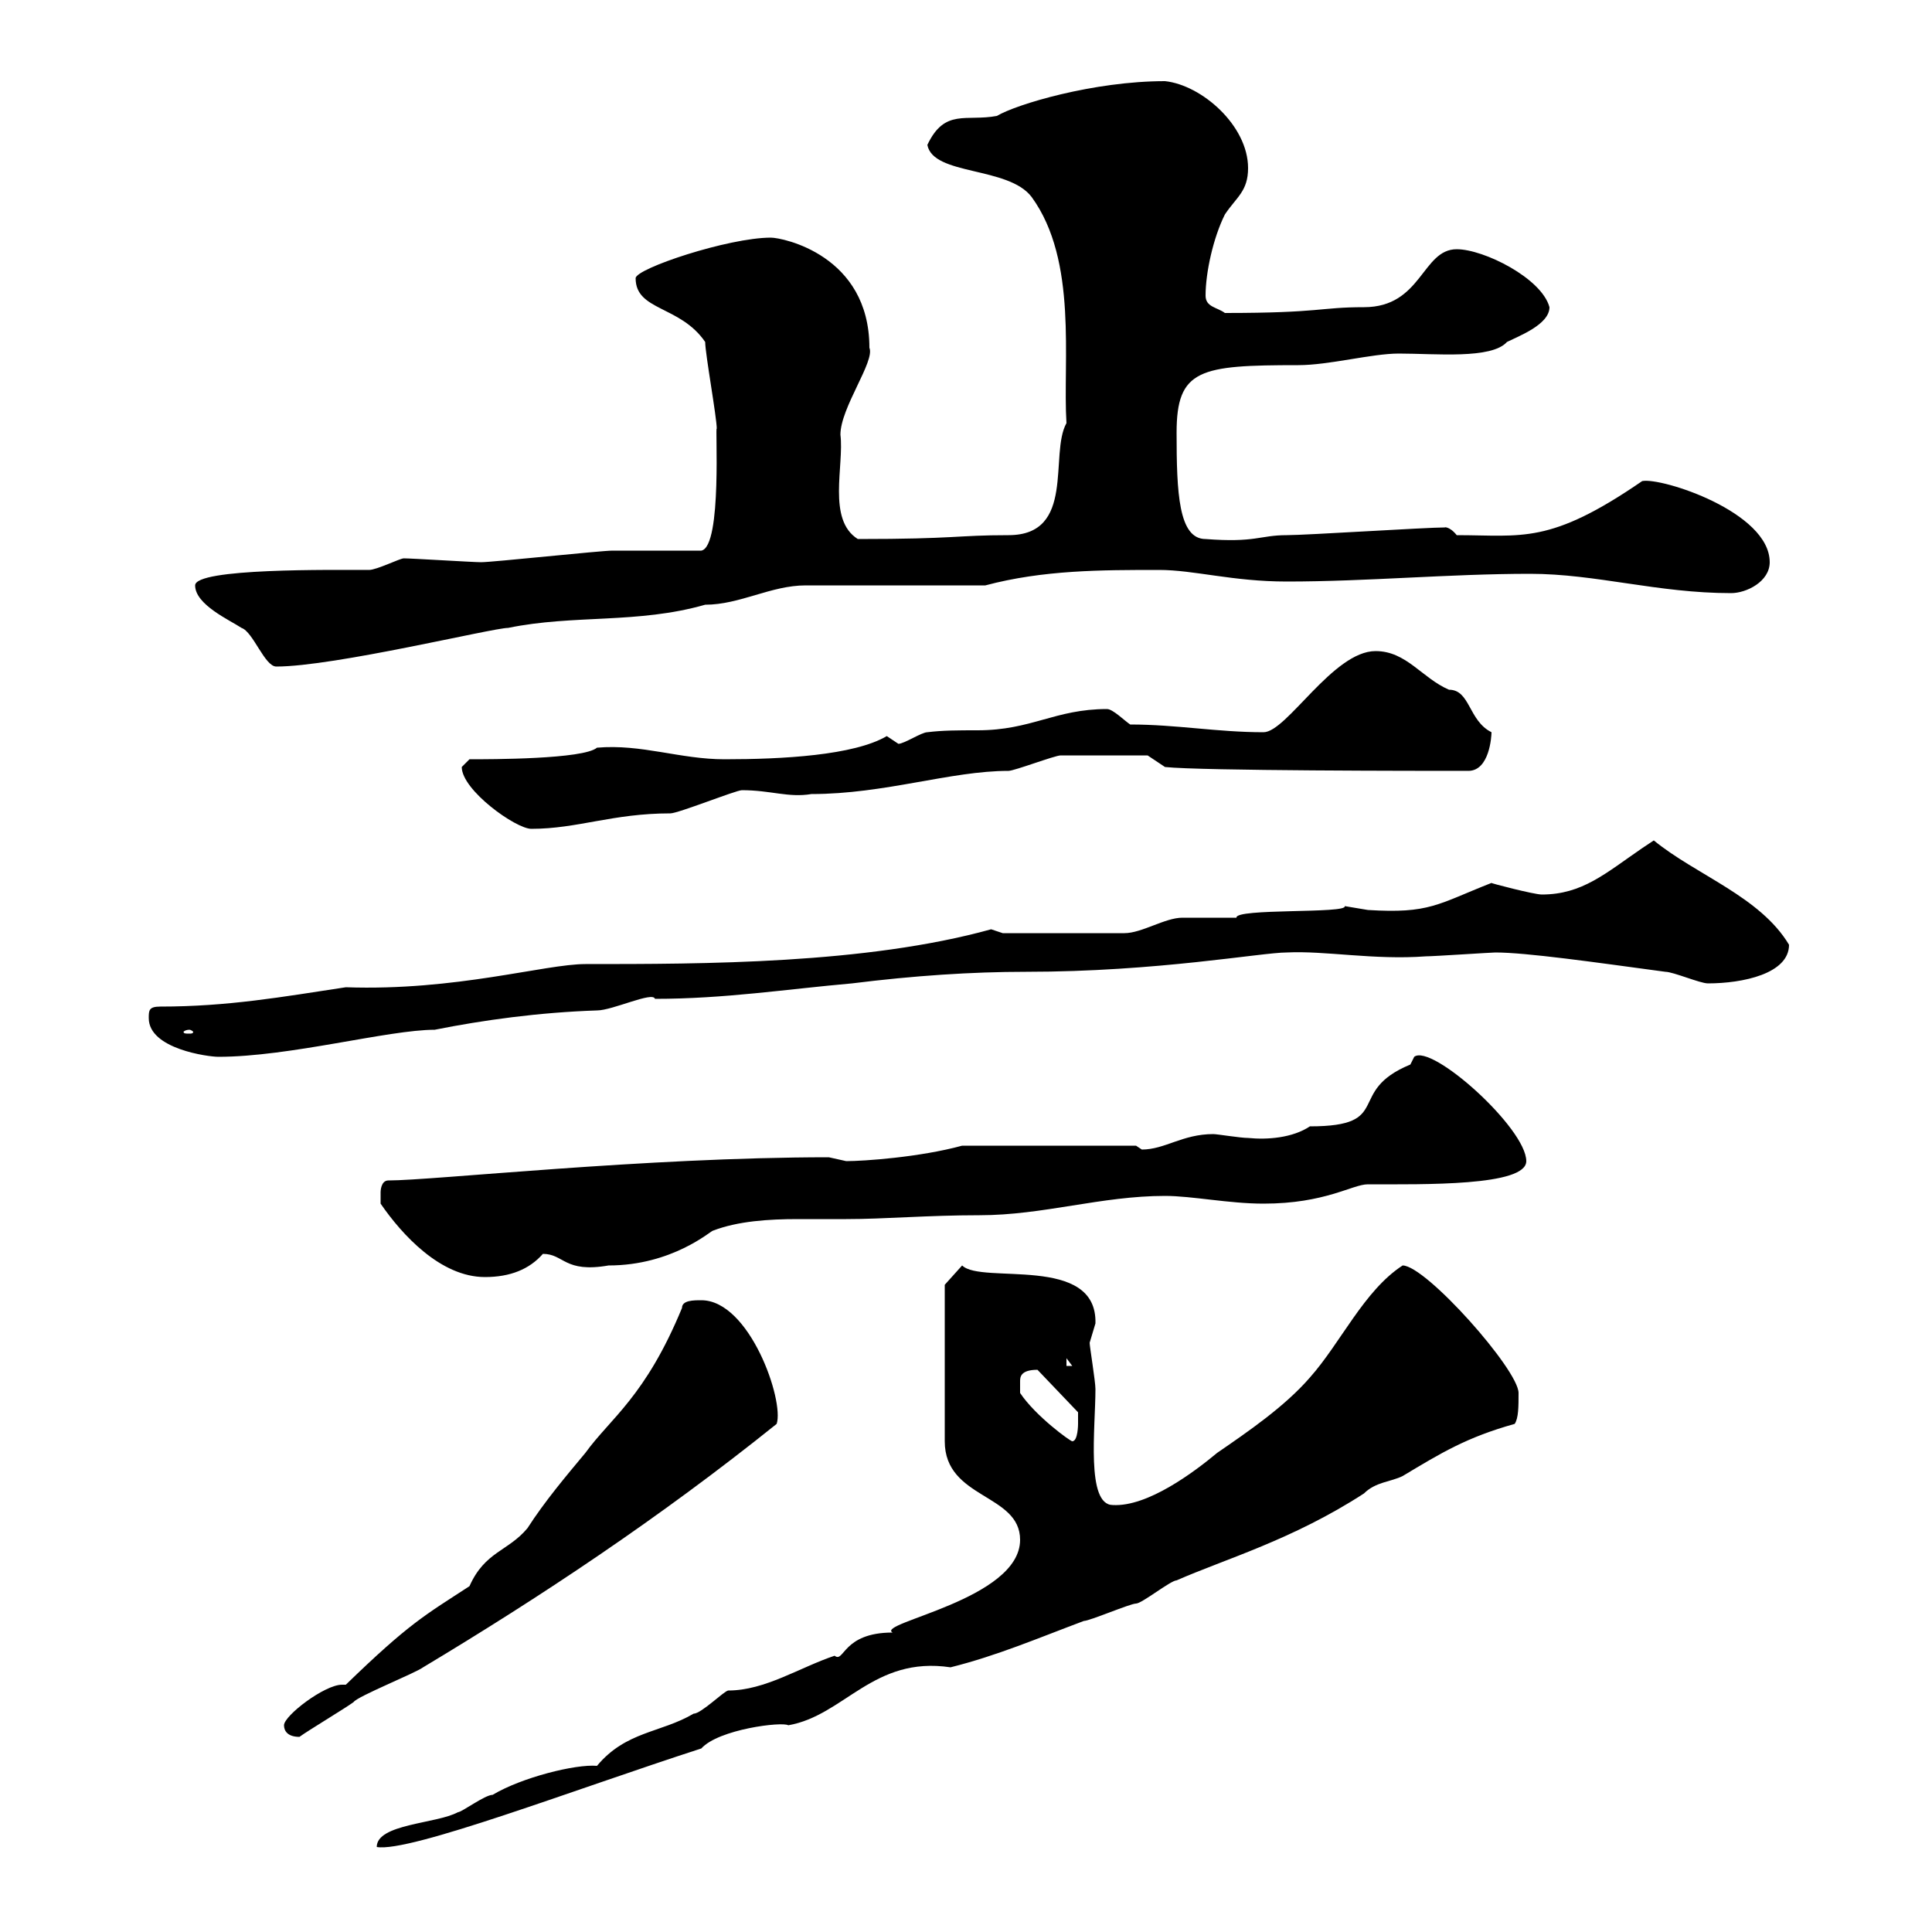 <svg xmlns="http://www.w3.org/2000/svg" xmlns:xlink="http://www.w3.org/1999/xlink" width="300" height="300"><path d="M158.40 239.10C158.40 248.40 135.90 252 138.60 253.50C130.80 253.50 131.10 258.30 129.60 257.10C124.20 258.90 118.80 262.50 113.10 262.50C112.50 262.50 108.90 266.10 107.70 266.10C102.60 269.10 97.20 268.80 92.70 274.20C89.40 273.90 81 276 76.50 278.70C75.30 278.70 71.70 281.40 71.10 281.40C67.80 283.20 58.50 283.20 58.50 286.80C63.60 287.70 89.40 277.80 108.90 271.50C111.60 268.50 121.50 267.30 122.40 267.90C131.10 266.40 135.60 257.10 147.60 258.90C154.80 257.10 161.10 254.40 168.30 251.70C169.20 251.70 175.50 249 176.40 249C177.30 249 181.80 245.40 182.70 245.40C190.20 242.10 200.70 239.10 211.80 231.90C213.60 230.10 216 230.10 217.80 229.20C223.80 225.60 227.70 223.20 235.20 221.10C235.80 220.20 235.80 218.40 235.80 216.30C235.80 212.70 221.40 196.50 217.80 196.50C211.80 200.40 208.20 208.50 203.40 213.90C199.50 218.40 193.80 222.30 189 225.60C185.40 228.60 178.20 234 172.80 233.70C168.60 233.70 170.10 221.70 170.10 215.70C170.10 214.50 169.20 209.10 169.20 208.50C169.20 208.50 170.10 205.50 170.10 205.50C170.40 194.70 152.40 199.50 149.40 196.50L146.70 199.50L146.70 223.80C146.70 232.80 158.40 231.90 158.40 239.10ZM44.10 267.90C44.10 268.80 44.70 269.70 46.50 269.70C47.70 268.80 53.70 265.20 54.90 264.30C55.50 263.40 64.50 259.80 65.70 258.90C83.70 248.10 102.30 235.80 120.60 221.10C121.80 217.50 116.40 201.90 108.90 201.90C107.70 201.90 105.90 201.90 105.90 203.10C100.20 216.90 94.80 220.20 90.90 225.60C87.90 229.20 84.60 233.10 81.90 237.30C78.90 240.90 75.30 240.90 72.90 246.30C66 250.80 63.60 252 53.70 261.60C53.40 261.60 53.40 261.60 53.10 261.60C50.40 261.60 44.10 266.40 44.10 267.90ZM158.40 216.30C158.40 216.30 158.40 215.70 158.40 214.50C158.40 213.90 158.40 212.70 161.10 212.70L167.40 219.30C167.40 219.30 167.40 220.20 167.40 221.10C167.40 221.10 167.40 223.80 166.50 223.80C166.20 223.80 160.80 219.90 158.40 216.30ZM165.60 210.90L166.50 212.10L165.60 212.10ZM59.10 186.90C62.40 191.70 68.40 198.30 75.30 198.30C79.20 198.30 82.20 197.10 84.30 194.70C87.60 194.70 87.60 197.70 94.50 196.50C104.40 196.50 110.40 191.10 110.70 191.10C114.60 189.60 119.40 189.30 123.90 189.30C126.60 189.30 129 189.30 131.40 189.30C137.40 189.30 144 188.70 152.10 188.70C162 188.70 171 185.70 180.90 185.70C185.10 185.70 190.80 186.90 196.20 186.90C205.80 186.90 210 183.90 212.40 183.90C221.10 183.90 237 184.20 237 180.30C237 175.20 222.30 162 219.60 164.10C219.60 164.10 219 165.30 219 165.30C208.80 169.50 216.60 174.90 203.40 174.90C200.70 176.70 196.80 177 193.80 176.70C192.60 176.70 189 176.10 188.40 176.10C183.60 176.10 180.90 178.50 177.30 178.50C177.30 178.50 176.40 177.90 176.40 177.90L149.40 177.90C142.80 179.70 134.10 180.30 131.40 180.30C131.40 180.30 128.70 179.70 128.70 179.70C100.20 179.70 67.20 183.30 60.30 183.30C59.10 183.30 59.10 185.10 59.10 185.10C59.10 185.70 59.10 186.90 59.10 186.90ZM23.10 158.10C23.10 162.90 32.40 164.10 33.90 164.10C45 164.10 60.30 159.90 67.50 159.90C75 158.40 83.70 157.20 92.70 156.90C95.10 156.90 101.40 153.90 101.70 155.10C112.50 155.10 122.10 153.60 132.30 152.70C141.90 151.50 150.90 150.90 159.30 150.90C179.70 150.90 195.90 147.90 199.80 147.90C205.80 147.60 213.30 149.10 221.40 148.50C222.60 148.50 231.60 147.90 232.20 147.90C237 147.90 247.50 149.40 258.60 150.90C259.80 150.90 264 152.70 265.20 152.70C270.60 152.70 277.80 151.20 277.80 146.70C273.30 139.20 263.40 135.90 256.80 130.50C256.80 130.50 255 131.70 255 131.70C249.30 135.60 245.70 138.90 239.40 138.90C238.20 138.90 231.30 137.10 231.60 137.10C223.20 140.40 222 141.90 212.40 141.30C212.40 141.30 208.80 140.70 208.80 140.70C209.40 141.90 191.70 141 192 142.50C190.80 142.50 184.50 142.50 183.60 142.50C180.90 142.50 177.30 144.90 174.60 144.90L155.70 144.90C155.70 144.90 153.90 144.30 153.90 144.30C134.40 149.70 109.20 149.70 90.90 149.70C84.60 149.70 70.80 153.90 53.70 153.30C43.80 154.80 35.40 156.30 24.90 156.30C23.10 156.30 23.10 156.90 23.10 158.10ZM29.40 159.90C29.70 159.90 30 160.20 30 160.20C30 160.50 29.70 160.50 29.40 160.50C28.80 160.50 28.50 160.50 28.50 160.20C28.50 160.20 28.80 159.90 29.40 159.90ZM71.70 119.10C71.70 122.70 80.10 128.70 82.50 128.70C89.70 128.70 95.10 126.30 104.10 126.30C105.30 126.30 114.30 122.70 115.20 122.70C119.70 122.70 122.40 123.90 126 123.30C137.40 123.30 147.60 119.70 156.60 119.70C157.50 119.70 163.80 117.30 164.70 117.30C168.60 117.30 174.60 117.30 178.20 117.30L180.90 119.10C186.60 119.70 220.50 119.70 228 119.70C231.30 119.70 231.60 114.30 231.60 113.70C228 111.90 228.30 107.10 225 107.10C220.80 105.30 218.40 101.10 213.60 101.10C207 101.10 199.80 113.70 196.20 113.70C189 113.70 182.70 112.50 175.50 112.50C174.60 111.90 172.80 110.10 171.90 110.10C163.80 110.10 160.20 113.40 151.80 113.40C148.80 113.40 146.40 113.40 144 113.70C143.10 113.70 140.40 115.50 139.50 115.50C139.50 115.50 137.70 114.30 137.70 114.30C132.60 117.30 121.50 117.90 112.50 117.90C105.60 117.90 99.60 115.50 92.70 116.10C90.60 117.90 76.20 117.90 72.90 117.90C72.90 117.90 71.70 119.10 71.70 119.10ZM30.30 90.90C30.30 93.90 35.70 96.30 37.50 97.50C39.30 98.10 41.10 103.50 42.90 103.50C51.90 103.50 76.50 97.50 78.90 97.50C89.10 95.40 99 96.90 109.50 93.90C114.90 93.90 119.70 90.90 125.10 90.90L153 90.90C162 88.50 171 88.50 180 88.50C185.40 88.50 191.40 90.30 199.80 90.30C212.40 90.30 225 89.10 237.60 89.10C247.80 89.10 257.40 92.10 268.80 92.10C271.20 92.10 274.80 90.30 274.80 87.30C274.80 79.50 258 74.10 255 74.70C240.60 84.60 236.40 83.10 226.20 83.10C225 81.60 224.10 81.90 224.40 81.90C221.40 81.90 202.80 83.10 199.80 83.10C195.60 83.10 195 84.30 187.20 83.70C183 83.70 182.70 76.50 182.70 67.20C182.70 57.30 186.30 56.70 201.60 56.70C206.40 56.70 213 54.90 217.20 54.90C222.90 54.90 231.60 55.80 234 53.10C235.80 52.20 240.60 50.40 240.60 47.70C239.40 43.20 230.40 38.70 226.20 38.70C220.80 38.70 220.80 47.70 211.80 47.70C204.90 47.70 205.20 48.60 190.20 48.60C189 47.70 187.20 47.70 187.20 45.90C187.20 42.30 188.40 36.90 190.20 33.30C192 30.60 193.80 29.70 193.80 26.10C193.80 19.50 186.60 13.20 180.90 12.60C169.80 12.60 157.80 16.20 154.80 18C150 18.90 146.70 16.80 144 22.50C144.90 27.30 156.60 25.80 160.20 30.60C167.40 40.50 165 56.10 165.60 65.70C162.90 70.50 167.10 83.10 156.60 83.10C148.50 83.10 148.50 83.70 133.20 83.70C128.40 80.70 131.10 72.30 130.50 67.50C130.50 63.30 135.90 56.10 135 54C135 39.60 121.50 36.90 119.70 36.90C113.10 36.90 98.70 41.70 98.70 43.20C98.70 48.30 105.60 47.40 109.50 53.10C109.50 54.90 111.30 64.80 111.30 66.60C111 65.40 112.20 84.90 108.90 85.50C107.10 85.50 96.90 85.50 95.10 85.50C93.30 85.50 76.50 87.30 74.70 87.30C73.50 87.30 63.90 86.70 62.70 86.70C62.10 86.70 58.50 88.50 57.30 88.50C51.60 88.50 30.30 88.20 30.30 90.90Z"/></svg>